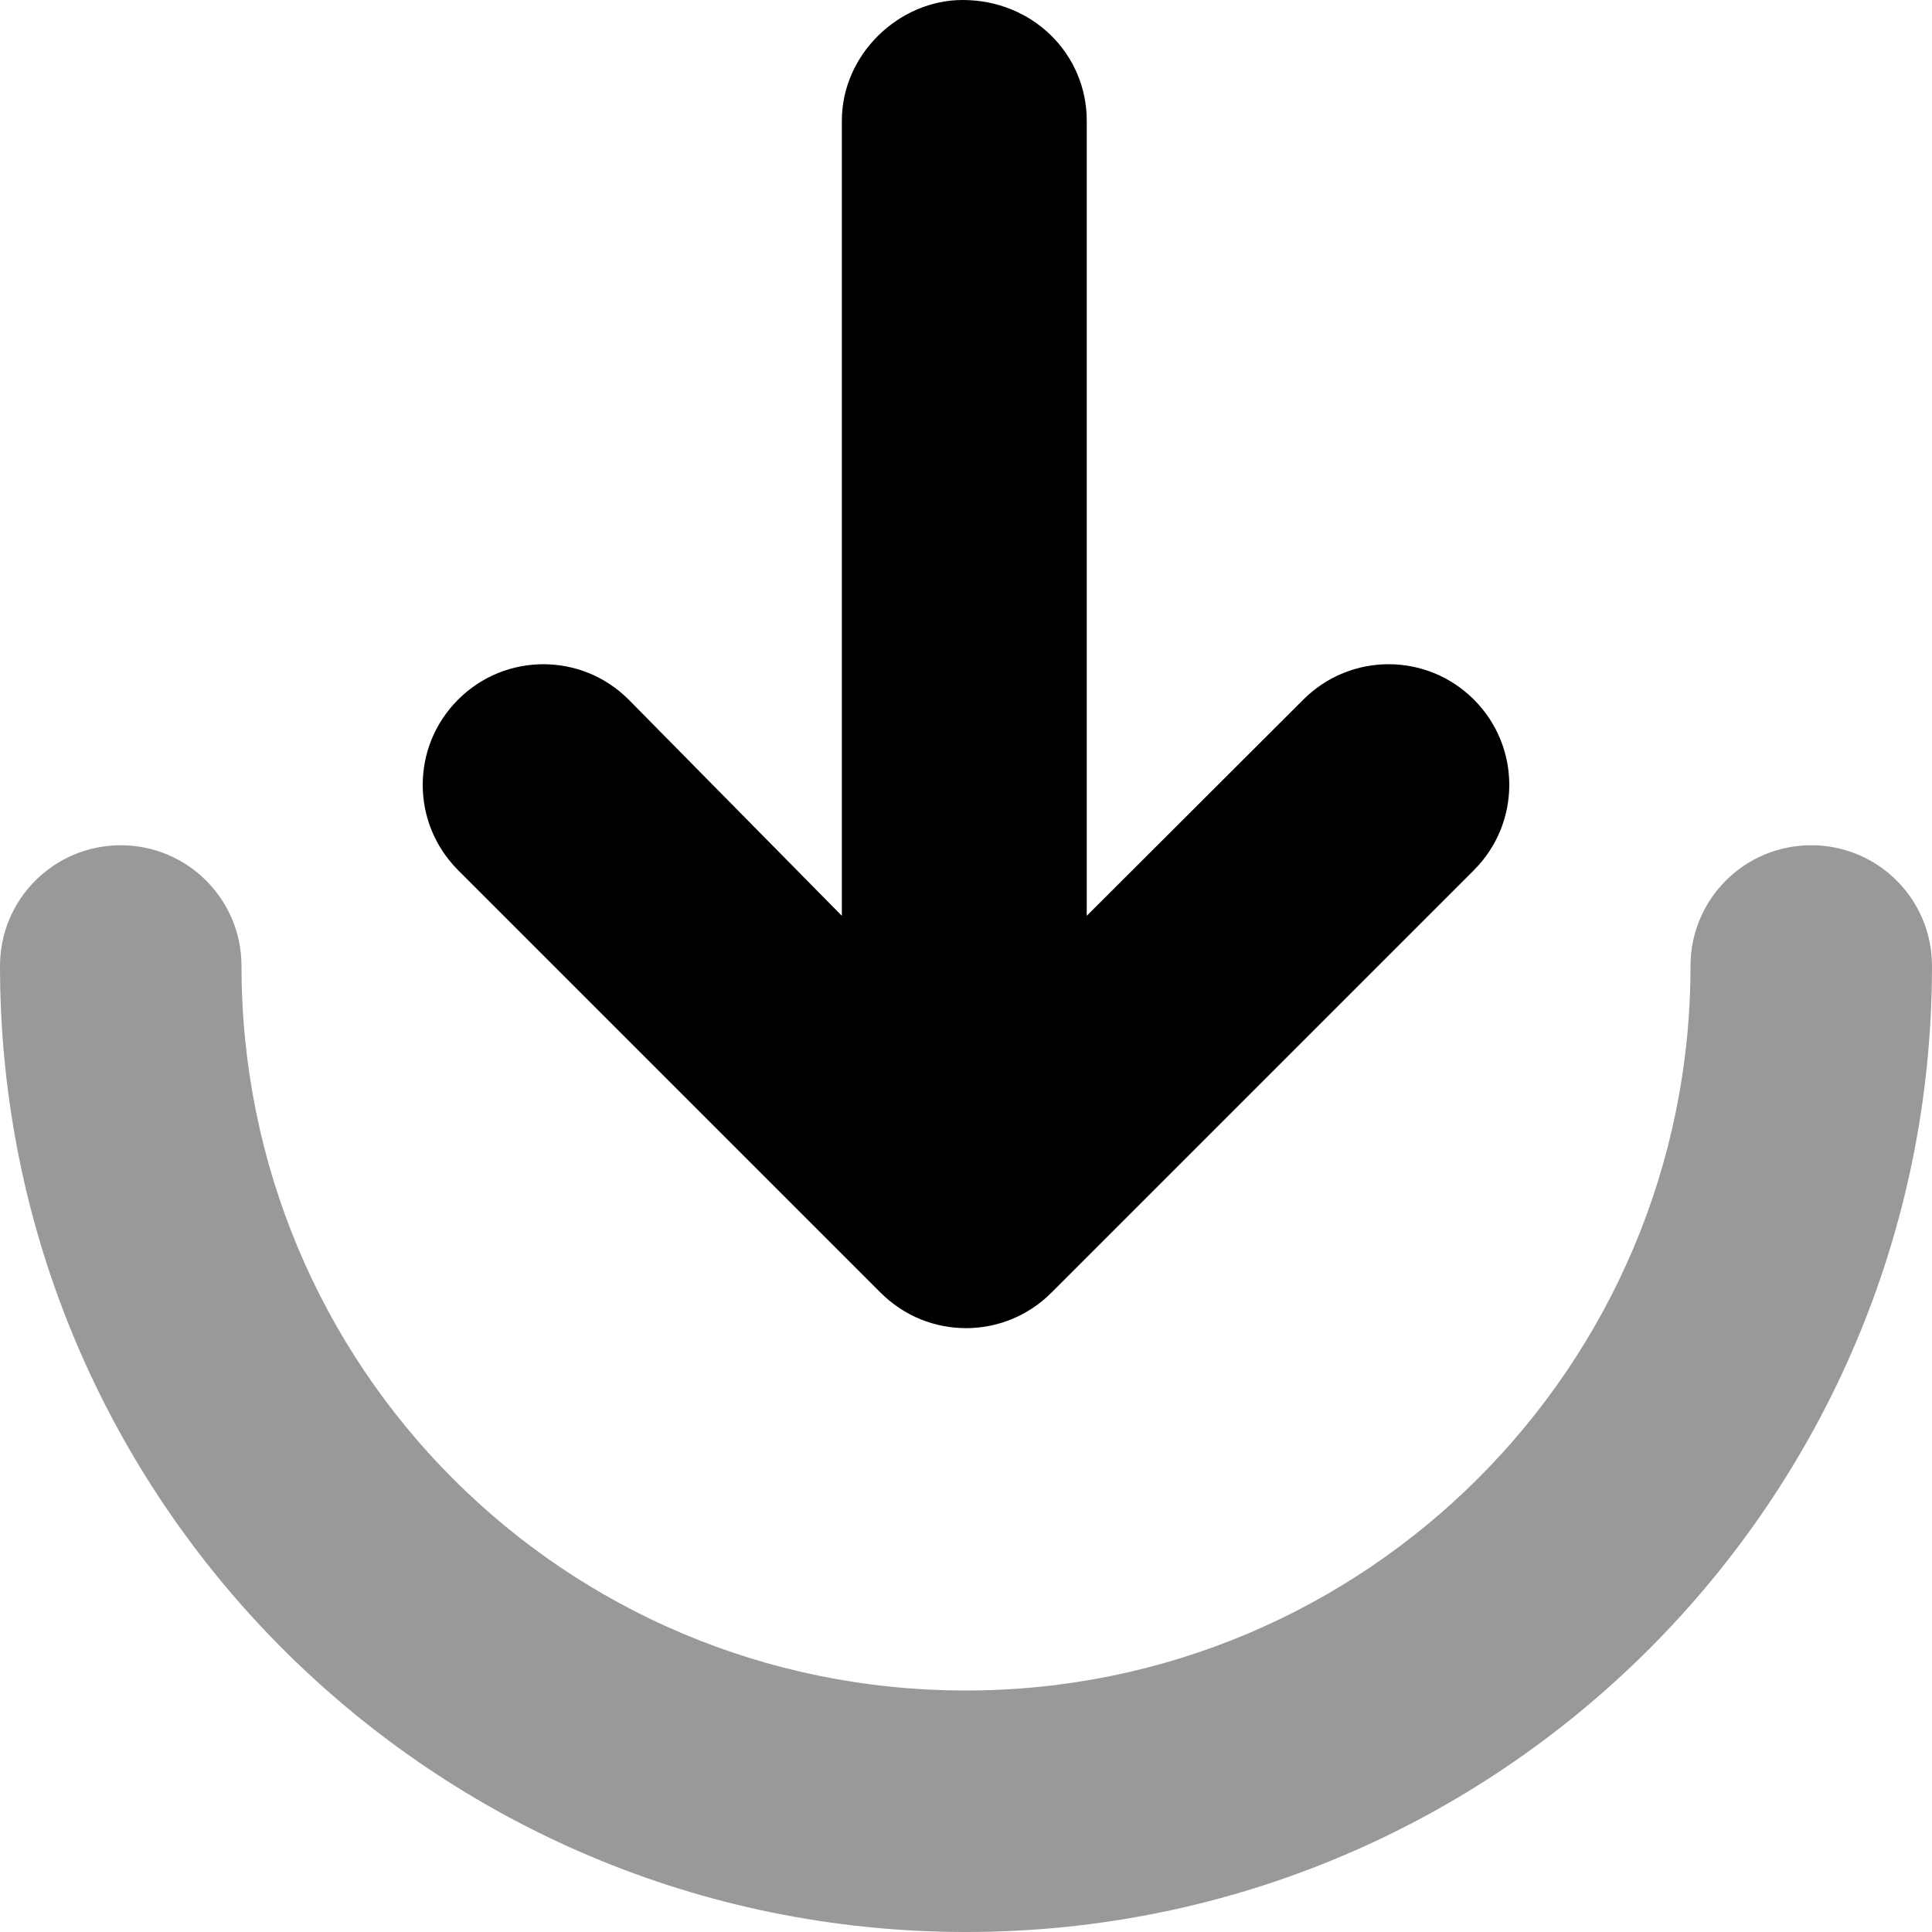 <svg xmlns="http://www.w3.org/2000/svg" viewBox="0 0 512 512"><!--! Font Awesome Pro 6.1.0 by @fontawesome - https://fontawesome.com License - https://fontawesome.com/license (Commercial License) Copyright 2022 Fonticons, Inc. --><defs><style>.fa-secondary{opacity:.4}</style></defs><path class="fa-primary" d="M390.6 185.4C403.1 197.9 403.1 218.1 390.6 230.6L278.6 342.6C266.1 355.1 245.9 355.1 233.4 342.6L121.4 230.6C108.9 218.1 108.9 197.9 121.4 185.4C133.9 172.9 154.1 172.9 166.6 185.4L223.1 242.7V32C223.1 14.33 238.3 0 255.1 0C273.7 0 288 14.33 288 32V242.7L345.4 185.4C357.9 172.9 378.1 172.9 390.6 185.4H390.6z"/><path class="fa-secondary" d="M480 224C497.7 224 512 238.3 512 256C512 397.4 397.4 512 256 512C114.6 512 0 397.4 0 256C0 238.3 14.33 224 32 224C49.67 224 64 238.3 64 256C64 362 149.1 448 256 448C362 448 448 362 448 256C448 238.3 462.3 224 480 224z"/></svg>